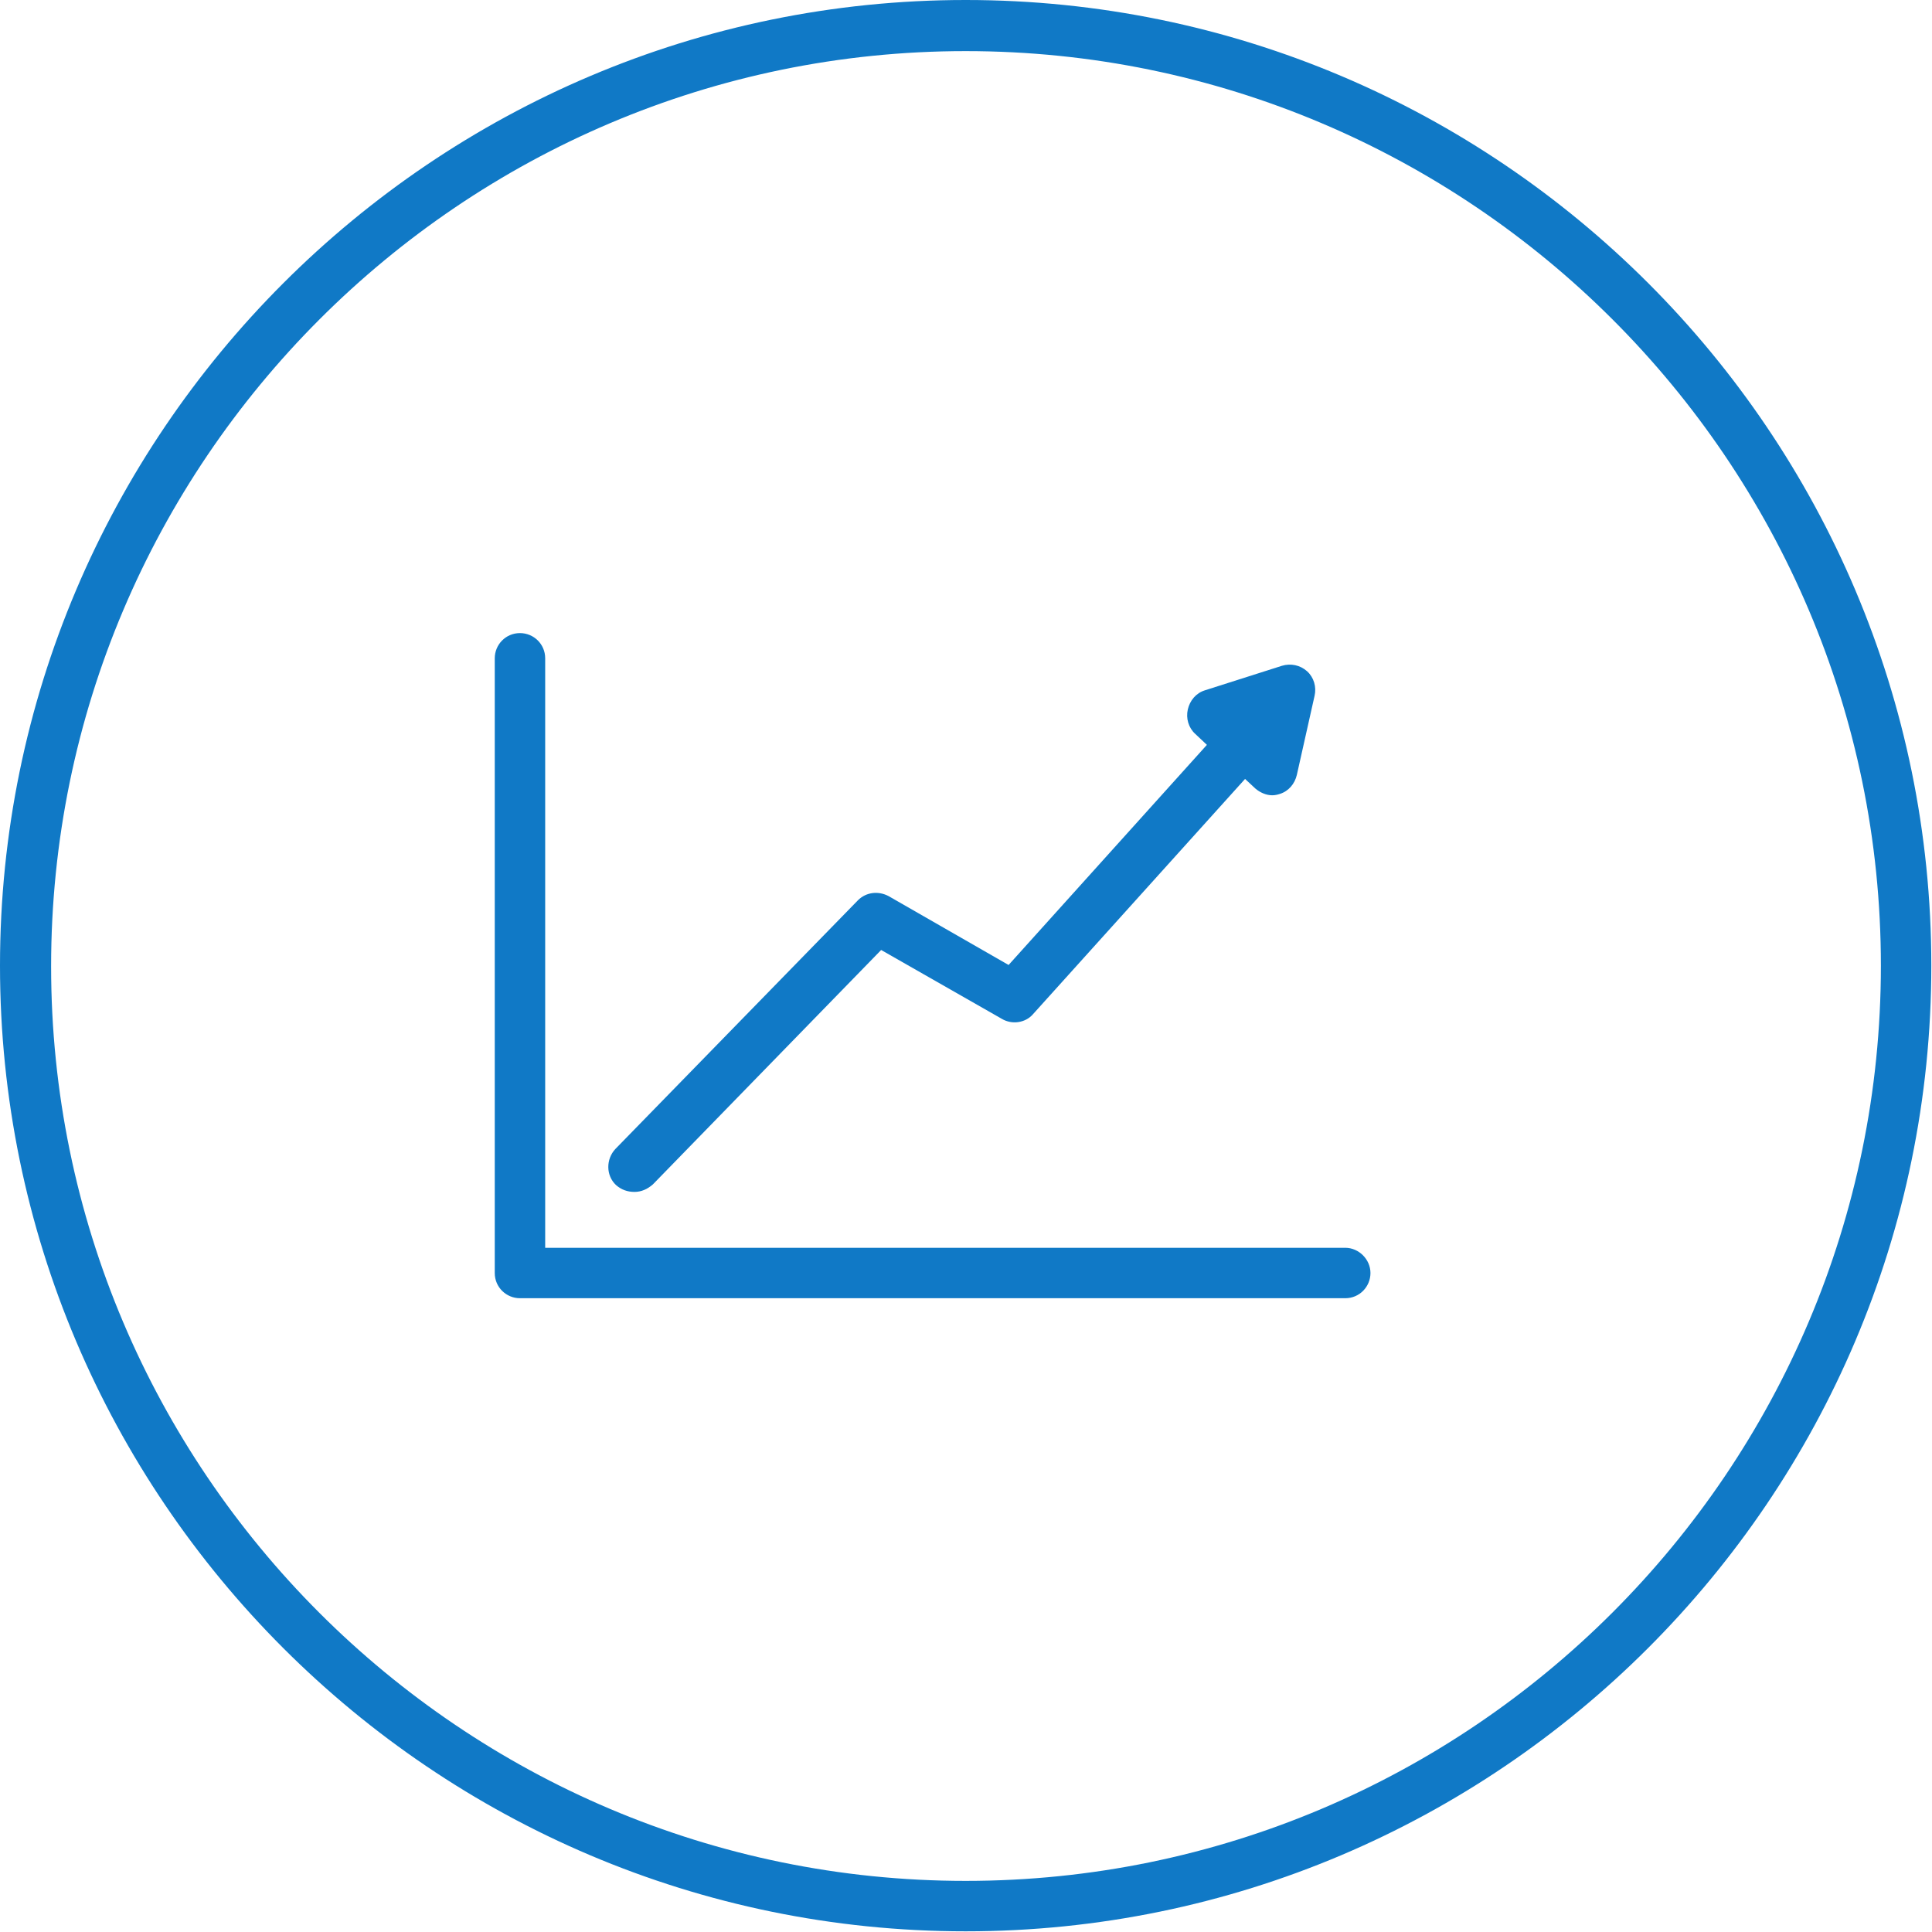 <?xml version="1.0" encoding="utf-8"?>
<!-- Generator: Adobe Illustrator 26.0.3, SVG Export Plug-In . SVG Version: 6.00 Build 0)  -->
<svg version="1.1" id="Anfragen" xmlns="http://www.w3.org/2000/svg" xmlns:xlink="http://www.w3.org/1999/xlink" x="0px" y="0px"
	 viewBox="0 0 283.5 283.5" style="enable-background:new 0 0 283.5 283.5;" xml:space="preserve">
<style type="text/css">
	.st0{fill:#1079C6;}
</style>
<path class="st0" d="M141.7,0C63.6,0,0,63.6,0,141.7s63.6,141.7,141.7,141.7s141.7-63.6,141.7-141.7S219.9,0,141.7,0z M141.7,276
	c-74,0-134.2-60.2-134.2-134.2S67.7,7.5,141.7,7.5S276,67.7,276,141.7S215.8,276,141.7,276z"/>
<path class="st0" d="M197.4,183.1H80V96.6c0-2.1-1.7-3.7-3.7-3.7c-2.1,0-3.7,1.7-3.7,3.7v90.2c0,2.1,1.7,3.7,3.7,3.7h121.1
	c2.1,0,3.7-1.7,3.7-3.7S199.4,183.1,197.4,183.1z"/>
<path class="st0" d="M93.1,174.9c1,0,1.9-0.4,2.7-1.1l33.5-34.4l17.7,10.1c1.5,0.9,3.5,0.6,4.6-0.7l31.1-34.5l1.5,1.4
	c0.7,0.6,1.6,1,2.5,1c0.4,0,0.8-0.1,1.1-0.2c1.3-0.4,2.2-1.5,2.5-2.8l2.6-11.6c0.3-1.3-0.1-2.7-1.1-3.6c-1-0.9-2.4-1.2-3.7-0.8
	l-11.3,3.6c-1.3,0.4-2.2,1.5-2.5,2.8c-0.3,1.3,0.1,2.7,1.1,3.6l1.7,1.6l-29.1,32.3l-17.6-10.1c-1.5-0.8-3.3-0.6-4.5,0.6l-35.6,36.5
	c-1.4,1.5-1.4,3.9,0.1,5.3C91.2,174.6,92.1,174.9,93.1,174.9z"/>
</svg>
